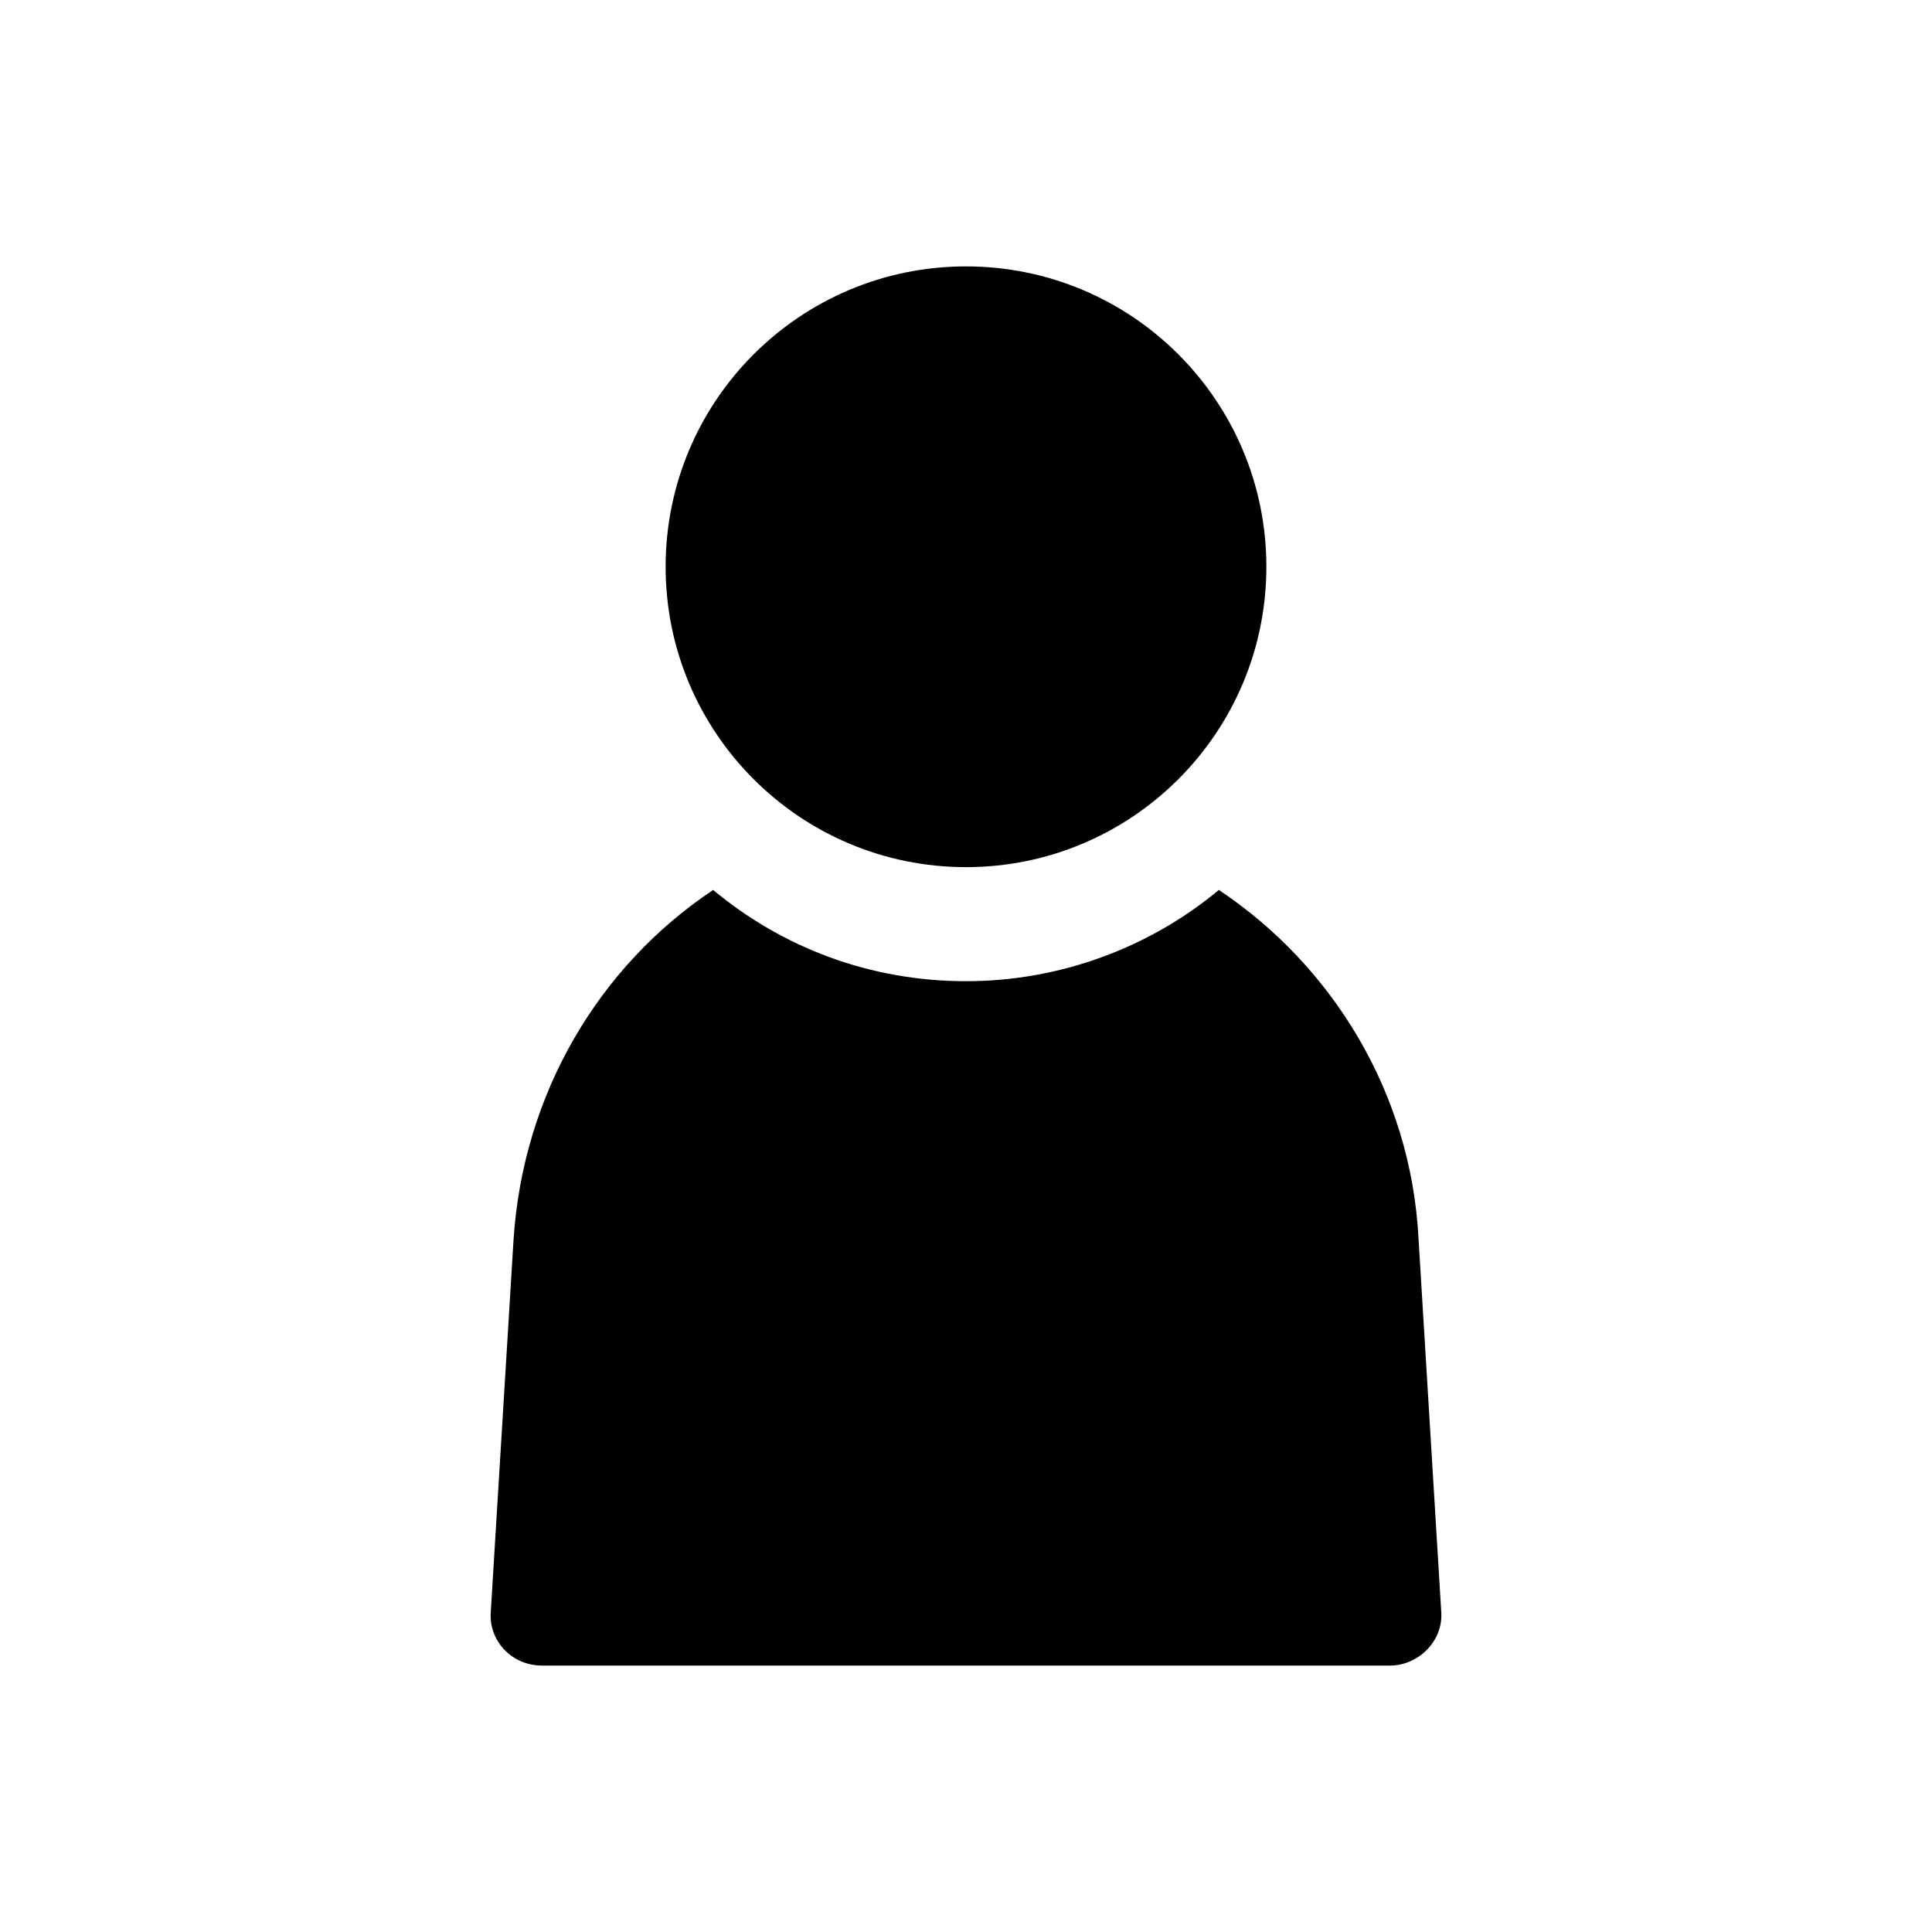 <?xml version="1.0" encoding="UTF-8"?>
<!-- Uploaded to: SVG Repo, www.svgrepo.com, Generator: SVG Repo Mixer Tools -->
<svg fill="#000000" width="800px" height="800px" version="1.1" viewBox="144 144 512 512" xmlns="http://www.w3.org/2000/svg">
 <g>
  <path d="m519.91 472.04c-2.016-38.289-22.672-72.043-52.902-92.195-18.137 15.113-41.816 24.184-67.008 24.184-25.695 0-48.871-9.07-67.008-24.184-30.23 20.152-50.383 53.906-52.898 92.699l-6.043 98.746c-0.504 7.559 5.543 14.105 13.602 14.105h224.7c7.559 0 14.105-6.551 13.602-14.105z"/>
  <path d="m479.6 294.2c0 43.961-35.641 79.602-79.602 79.602-43.965 0-79.602-35.641-79.602-79.602 0-43.965 35.637-79.602 79.602-79.602 43.961 0 79.602 35.637 79.602 79.602"/>
 </g>
</svg>